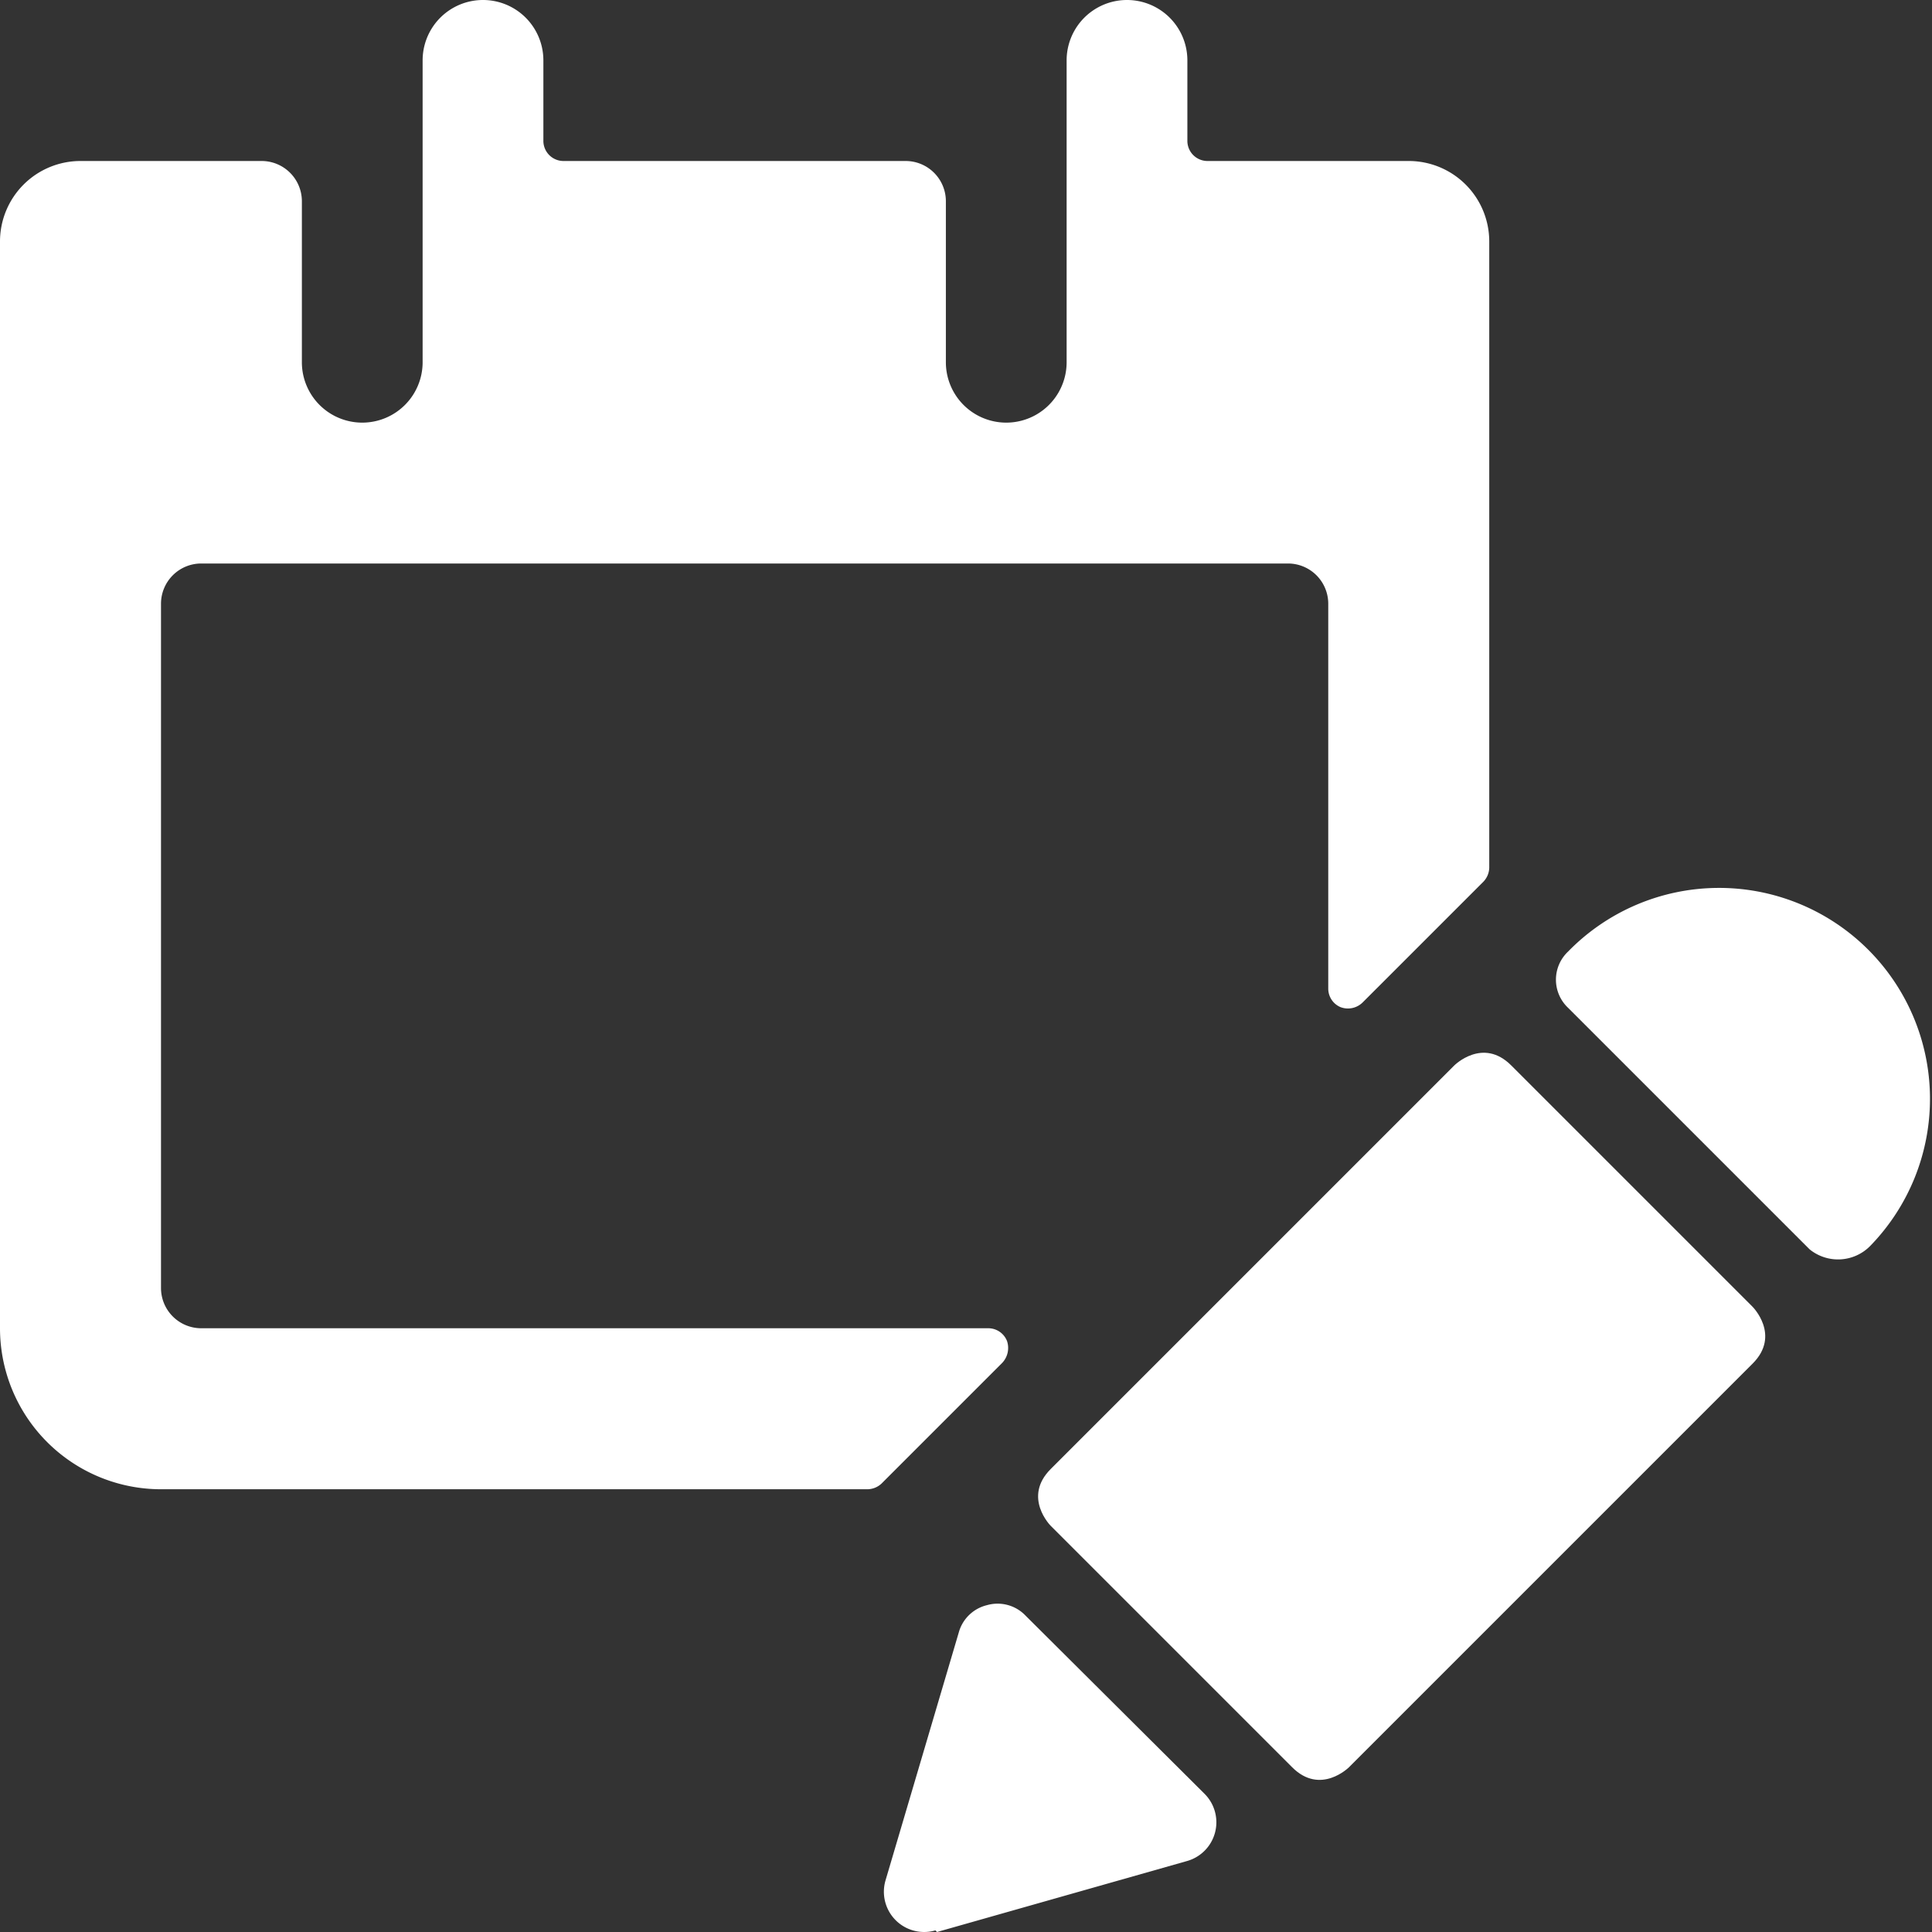 <svg xmlns="http://www.w3.org/2000/svg" viewBox="0 0 24 24" id="Calendar-Edit-1--Streamline-Ultimate" height="24" width="24"><rect x="0" y="0" width="24" height="24" fill="#333333" stroke="none"/><desc>Calendar Edit 1 Streamline Icon: https://streamlinehq.com</desc><g><path d="M2.5 16.5A0.5 0.5 0 0 1 2 16V7.5a0.5 0.5 0 0 1 0.5 -0.5H16a0.5 0.5 0 0 1 0.5 0.5v4.78a0.25 0.25 0 0 0 0.15 0.23 0.26 0.26 0 0 0 0.28 -0.06l1.5 -1.5a0.26 0.26 0 0 0 0.07 -0.17V3a1 1 0 0 0 -1 -1H15a0.25 0.25 0 0 1 -0.25 -0.25v-1a0.75 0.75 0 0 0 -1.5 0V4.5a0.75 0.75 0 0 1 -1.5 0v-2a0.5 0.5 0 0 0 -0.5 -0.5H7a0.25 0.25 0 0 1 -0.25 -0.25v-1a0.75 0.75 0 0 0 -1.5 0V4.5a0.75 0.75 0 0 1 -1.5 0v-2a0.5 0.5 0 0 0 -0.5 -0.5H1a1 1 0 0 0 -1 1v13.5a2 2 0 0 0 2 2h8.78a0.26 0.26 0 0 0 0.17 -0.07l1.5 -1.5a0.27 0.27 0 0 0 0.06 -0.27 0.25 0.25 0 0 0 -0.23 -0.16Z" fill="#ffffff" stroke-width="1"></path><path d="m11.64 24 3.1 -0.88a0.5 0.5 0 0 0 0.22 -0.84l-2.22 -2.21a0.48 0.48 0 0 0 -0.48 -0.13 0.48 0.48 0 0 0 -0.35 0.34L11 23.36a0.5 0.5 0 0 0 0.62 0.62Z" fill="#ffffff" stroke-width="1"></path><path d="m13.053 18.248 5.013 -5.013s0.354 -0.354 0.707 0l2.998 2.998s0.354 0.354 0 0.707l-5.013 5.013s-0.354 0.354 -0.707 0l-2.998 -2.998s-0.354 -0.354 0 -0.707" fill="#ffffff" stroke-width="1"></path><path d="M23.23 15.48a2.62 2.62 0 1 0 -3.75 -3.66 0.48 0.48 0 0 0 0 0.7l3 3a0.56 0.56 0 0 0 0.75 -0.04Z" fill="#ffffff" stroke-width="1"></path></g></svg>